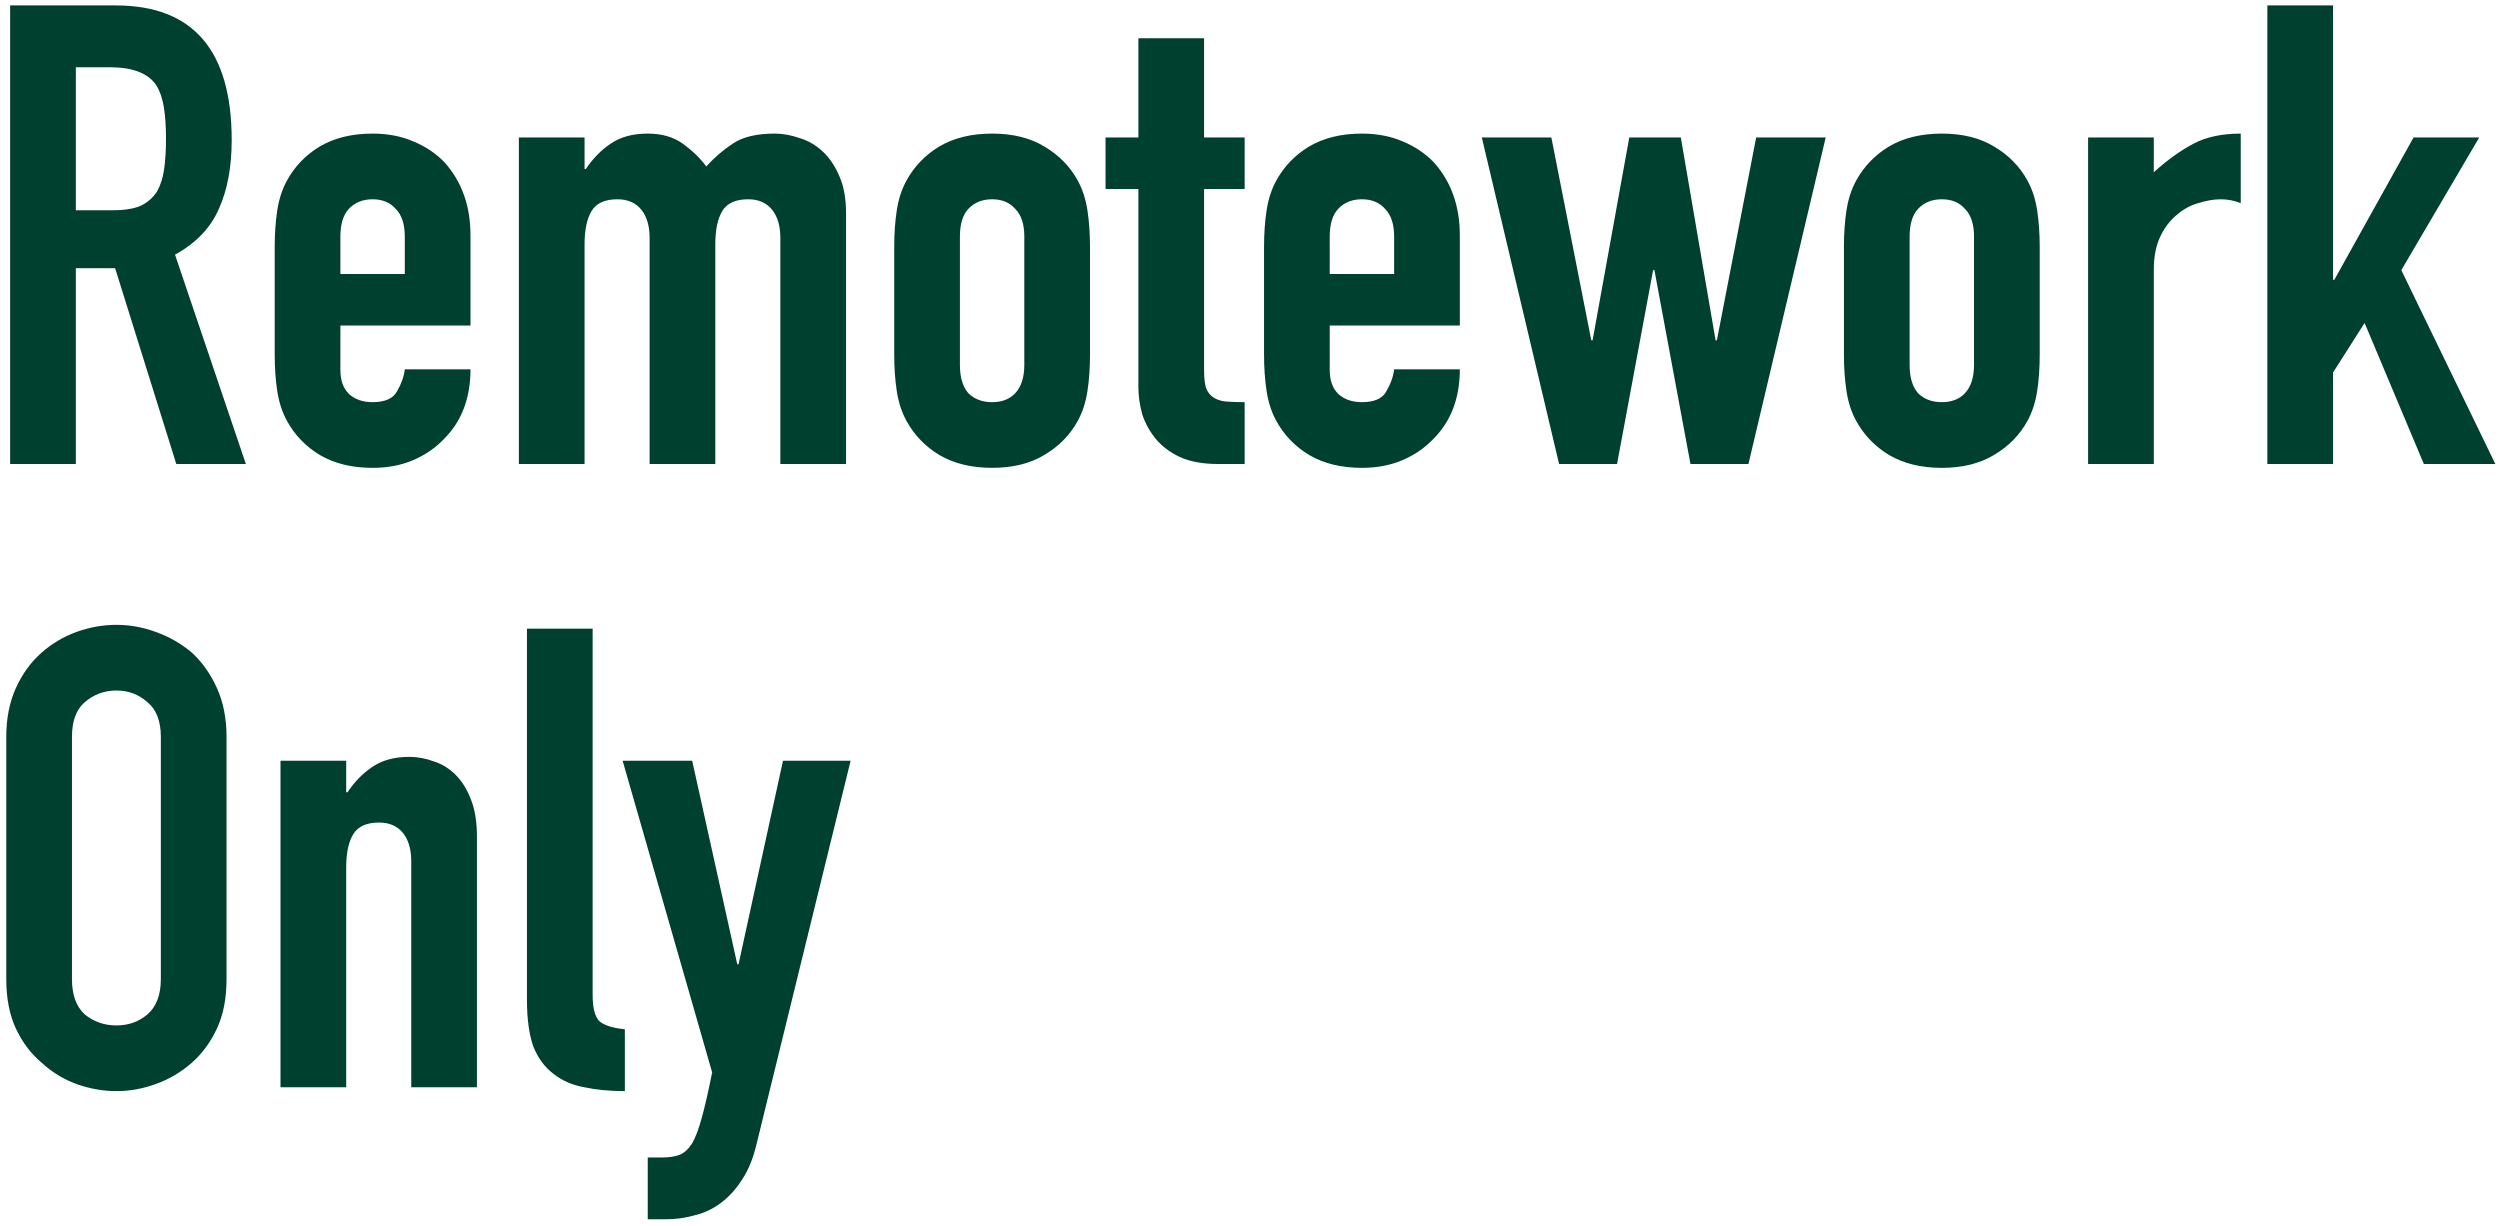 <svg width="361" height="177" viewBox="0 0 361 177" fill="none" xmlns="http://www.w3.org/2000/svg">
<path d="M10.95 9.712V30.358H16.344C18.018 30.358 19.351 30.141 20.343 29.707C21.335 29.211 22.11 28.529 22.668 27.661C23.164 26.793 23.505 25.739 23.691 24.499C23.877 23.197 23.97 21.709 23.97 20.035C23.97 18.361 23.877 16.904 23.691 15.664C23.505 14.362 23.133 13.246 22.575 12.316C21.397 10.58 19.165 9.712 15.879 9.712H10.95ZM1.464 67V0.784H16.716C27.876 0.784 33.456 7.263 33.456 20.221C33.456 24.127 32.836 27.444 31.596 30.172C30.418 32.9 28.31 35.101 25.272 36.775L35.502 67H25.458L16.623 38.728H10.95V67H1.464ZM67.939 47.005H49.153V53.422C49.153 54.91 49.556 56.057 50.362 56.863C51.23 57.669 52.377 58.072 53.803 58.072C55.601 58.072 56.779 57.545 57.337 56.491C57.957 55.437 58.329 54.383 58.453 53.329H67.939C67.939 57.483 66.668 60.831 64.126 63.373C62.886 64.675 61.398 65.698 59.662 66.442C57.926 67.186 55.973 67.558 53.803 67.558C50.827 67.558 48.285 66.938 46.177 65.698C44.131 64.458 42.55 62.815 41.434 60.769C40.752 59.529 40.287 58.103 40.039 56.491C39.791 54.879 39.667 53.112 39.667 51.19V35.659C39.667 33.737 39.791 31.97 40.039 30.358C40.287 28.746 40.752 27.32 41.434 26.08C42.55 24.034 44.131 22.391 46.177 21.151C48.285 19.911 50.827 19.291 53.803 19.291C55.973 19.291 57.926 19.663 59.662 20.407C61.46 21.151 62.979 22.174 64.219 23.476C66.699 26.266 67.939 29.769 67.939 33.985V47.005ZM49.153 39.565H58.453V34.171C58.453 32.373 58.019 31.04 57.151 30.172C56.345 29.242 55.229 28.777 53.803 28.777C52.377 28.777 51.23 29.242 50.362 30.172C49.556 31.04 49.153 32.373 49.153 34.171V39.565ZM74.925 67V19.849H84.411V24.406H84.597C85.589 22.918 86.767 21.709 88.131 20.779C89.557 19.787 91.355 19.291 93.525 19.291C95.571 19.291 97.276 19.787 98.64 20.779C100.004 21.771 101.12 22.856 101.988 24.034C103.166 22.732 104.468 21.616 105.894 20.686C107.32 19.756 109.304 19.291 111.846 19.291C113.024 19.291 114.233 19.508 115.473 19.942C116.713 20.314 117.829 20.965 118.821 21.895C119.813 22.825 120.619 24.034 121.239 25.522C121.859 26.948 122.169 28.715 122.169 30.823V67H112.683V34.357C112.683 32.621 112.28 31.257 111.474 30.265C110.668 29.273 109.521 28.777 108.033 28.777C106.235 28.777 104.995 29.335 104.313 30.451C103.631 31.567 103.29 33.179 103.29 35.287V67H93.804V34.357C93.804 32.621 93.401 31.257 92.595 30.265C91.789 29.273 90.642 28.777 89.154 28.777C87.356 28.777 86.116 29.335 85.434 30.451C84.752 31.567 84.411 33.179 84.411 35.287V67H74.925ZM129.125 35.659C129.125 33.737 129.249 31.97 129.497 30.358C129.745 28.746 130.21 27.32 130.892 26.08C132.008 24.034 133.589 22.391 135.635 21.151C137.743 19.911 140.285 19.291 143.261 19.291C146.237 19.291 148.748 19.911 150.794 21.151C152.902 22.391 154.514 24.034 155.63 26.08C156.312 27.32 156.777 28.746 157.025 30.358C157.273 31.97 157.397 33.737 157.397 35.659V51.19C157.397 53.112 157.273 54.879 157.025 56.491C156.777 58.103 156.312 59.529 155.63 60.769C154.514 62.815 152.902 64.458 150.794 65.698C148.748 66.938 146.237 67.558 143.261 67.558C140.285 67.558 137.743 66.938 135.635 65.698C133.589 64.458 132.008 62.815 130.892 60.769C130.21 59.529 129.745 58.103 129.497 56.491C129.249 54.879 129.125 53.112 129.125 51.19V35.659ZM138.611 52.678C138.611 54.476 139.014 55.84 139.82 56.77C140.688 57.638 141.835 58.072 143.261 58.072C144.687 58.072 145.803 57.638 146.609 56.77C147.477 55.84 147.911 54.476 147.911 52.678V34.171C147.911 32.373 147.477 31.04 146.609 30.172C145.803 29.242 144.687 28.777 143.261 28.777C141.835 28.777 140.688 29.242 139.82 30.172C139.014 31.04 138.611 32.373 138.611 34.171V52.678ZM164.383 19.849V5.527H173.869V19.849H179.728V27.289H173.869V53.422C173.869 54.538 173.962 55.406 174.148 56.026C174.396 56.646 174.768 57.111 175.264 57.421C175.76 57.731 176.349 57.917 177.031 57.979C177.775 58.041 178.674 58.072 179.728 58.072V67H175.822C173.652 67 171.823 66.659 170.335 65.977C168.909 65.295 167.762 64.427 166.894 63.373C166.026 62.319 165.375 61.141 164.941 59.839C164.569 58.475 164.383 57.173 164.383 55.933V27.289H159.64V19.849H164.383ZM210.799 47.005H192.013V53.422C192.013 54.91 192.416 56.057 193.222 56.863C194.09 57.669 195.237 58.072 196.663 58.072C198.461 58.072 199.639 57.545 200.197 56.491C200.817 55.437 201.189 54.383 201.313 53.329H210.799C210.799 57.483 209.528 60.831 206.986 63.373C205.746 64.675 204.258 65.698 202.522 66.442C200.786 67.186 198.833 67.558 196.663 67.558C193.687 67.558 191.145 66.938 189.037 65.698C186.991 64.458 185.41 62.815 184.294 60.769C183.612 59.529 183.147 58.103 182.899 56.491C182.651 54.879 182.527 53.112 182.527 51.19V35.659C182.527 33.737 182.651 31.97 182.899 30.358C183.147 28.746 183.612 27.32 184.294 26.08C185.41 24.034 186.991 22.391 189.037 21.151C191.145 19.911 193.687 19.291 196.663 19.291C198.833 19.291 200.786 19.663 202.522 20.407C204.32 21.151 205.839 22.174 207.079 23.476C209.559 26.266 210.799 29.769 210.799 33.985V47.005ZM192.013 39.565H201.313V34.171C201.313 32.373 200.879 31.04 200.011 30.172C199.205 29.242 198.089 28.777 196.663 28.777C195.237 28.777 194.09 29.242 193.222 30.172C192.416 31.04 192.013 32.373 192.013 34.171V39.565ZM263.634 19.849L252.474 67H244.104L238.896 39.007H238.71L233.502 67H225.132L213.972 19.849H224.016L229.782 49.144H229.968L235.269 19.849H242.709L247.731 49.144H247.917L253.59 19.849H263.634ZM266.263 35.659C266.263 33.737 266.387 31.97 266.635 30.358C266.883 28.746 267.348 27.32 268.03 26.08C269.146 24.034 270.727 22.391 272.773 21.151C274.881 19.911 277.423 19.291 280.399 19.291C283.375 19.291 285.886 19.911 287.932 21.151C290.04 22.391 291.652 24.034 292.768 26.08C293.45 27.32 293.915 28.746 294.163 30.358C294.411 31.97 294.535 33.737 294.535 35.659V51.19C294.535 53.112 294.411 54.879 294.163 56.491C293.915 58.103 293.45 59.529 292.768 60.769C291.652 62.815 290.04 64.458 287.932 65.698C285.886 66.938 283.375 67.558 280.399 67.558C277.423 67.558 274.881 66.938 272.773 65.698C270.727 64.458 269.146 62.815 268.03 60.769C267.348 59.529 266.883 58.103 266.635 56.491C266.387 54.879 266.263 53.112 266.263 51.19V35.659ZM275.749 52.678C275.749 54.476 276.152 55.84 276.958 56.77C277.826 57.638 278.973 58.072 280.399 58.072C281.825 58.072 282.941 57.638 283.747 56.77C284.615 55.84 285.049 54.476 285.049 52.678V34.171C285.049 32.373 284.615 31.04 283.747 30.172C282.941 29.242 281.825 28.777 280.399 28.777C278.973 28.777 277.826 29.242 276.958 30.172C276.152 31.04 275.749 32.373 275.749 34.171V52.678ZM301.521 67V19.849H311.007V24.871C312.929 23.135 314.82 21.771 316.68 20.779C318.54 19.787 320.834 19.291 323.562 19.291V29.335C322.632 28.963 321.671 28.777 320.679 28.777C319.687 28.777 318.602 28.963 317.424 29.335C316.308 29.645 315.285 30.203 314.355 31.009C313.363 31.815 312.557 32.869 311.937 34.171C311.317 35.473 311.007 37.085 311.007 39.007V67H301.521ZM327.405 67V0.784H336.891V40.402H337.077L348.516 19.849H358.002L346.749 39.007L360.327 67H350.004L341.448 46.633L336.891 53.794V67H327.405ZM0.906 106.408C0.906 103.742 1.371 101.386 2.301 99.34C3.231 97.294 4.471 95.589 6.021 94.225C7.509 92.923 9.183 91.931 11.043 91.249C12.965 90.567 14.887 90.226 16.809 90.226C18.731 90.226 20.622 90.567 22.482 91.249C24.404 91.931 26.14 92.923 27.69 94.225C29.178 95.589 30.387 97.294 31.317 99.34C32.247 101.386 32.712 103.742 32.712 106.408V141.376C32.712 144.166 32.247 146.553 31.317 148.537C30.387 150.521 29.178 152.164 27.69 153.466C26.14 154.83 24.404 155.853 22.482 156.535C20.622 157.217 18.731 157.558 16.809 157.558C14.887 157.558 12.965 157.217 11.043 156.535C9.183 155.853 7.509 154.83 6.021 153.466C4.471 152.164 3.231 150.521 2.301 148.537C1.371 146.553 0.906 144.166 0.906 141.376V106.408ZM10.392 141.376C10.392 143.67 11.012 145.375 12.252 146.491C13.554 147.545 15.073 148.072 16.809 148.072C18.545 148.072 20.033 147.545 21.273 146.491C22.575 145.375 23.226 143.67 23.226 141.376V106.408C23.226 104.114 22.575 102.44 21.273 101.386C20.033 100.27 18.545 99.712 16.809 99.712C15.073 99.712 13.554 100.27 12.252 101.386C11.012 102.44 10.392 104.114 10.392 106.408V141.376ZM40.504 157V109.849H49.99V114.406H50.176C51.168 112.918 52.346 111.709 53.71 110.779C55.136 109.787 56.934 109.291 59.104 109.291C60.282 109.291 61.46 109.508 62.638 109.942C63.816 110.314 64.87 110.965 65.8 111.895C66.73 112.825 67.474 114.034 68.032 115.522C68.59 116.948 68.869 118.715 68.869 120.823V157H59.383V124.357C59.383 122.621 58.98 121.257 58.174 120.265C57.368 119.273 56.221 118.777 54.733 118.777C52.935 118.777 51.695 119.335 51.013 120.451C50.331 121.567 49.99 123.179 49.99 125.287V157H40.504ZM76.092 90.784H85.578V143.701C85.578 145.499 85.888 146.739 86.508 147.421C87.19 148.041 88.43 148.444 90.228 148.63V157.558C88.058 157.558 86.105 157.372 84.369 157C82.633 156.69 81.145 156.039 79.905 155.047C78.665 154.117 77.704 152.815 77.022 151.141C76.402 149.405 76.092 147.142 76.092 144.352V90.784ZM89.907 109.849H99.951L106.461 139.237H106.647L113.064 109.849H122.829L109.251 165.184C108.755 167.292 108.042 169.028 107.112 170.392C106.244 171.756 105.221 172.872 104.043 173.74C102.865 174.608 101.594 175.197 100.23 175.507C98.928 175.879 97.564 176.065 96.138 176.065H93.534V167.137H95.673C96.603 167.137 97.409 167.013 98.091 166.765C98.773 166.517 99.393 165.959 99.951 165.091C100.447 164.223 100.912 162.983 101.346 161.371C101.78 159.821 102.276 157.651 102.834 154.861L89.907 109.849Z" fill="#00402F"/>
</svg>
